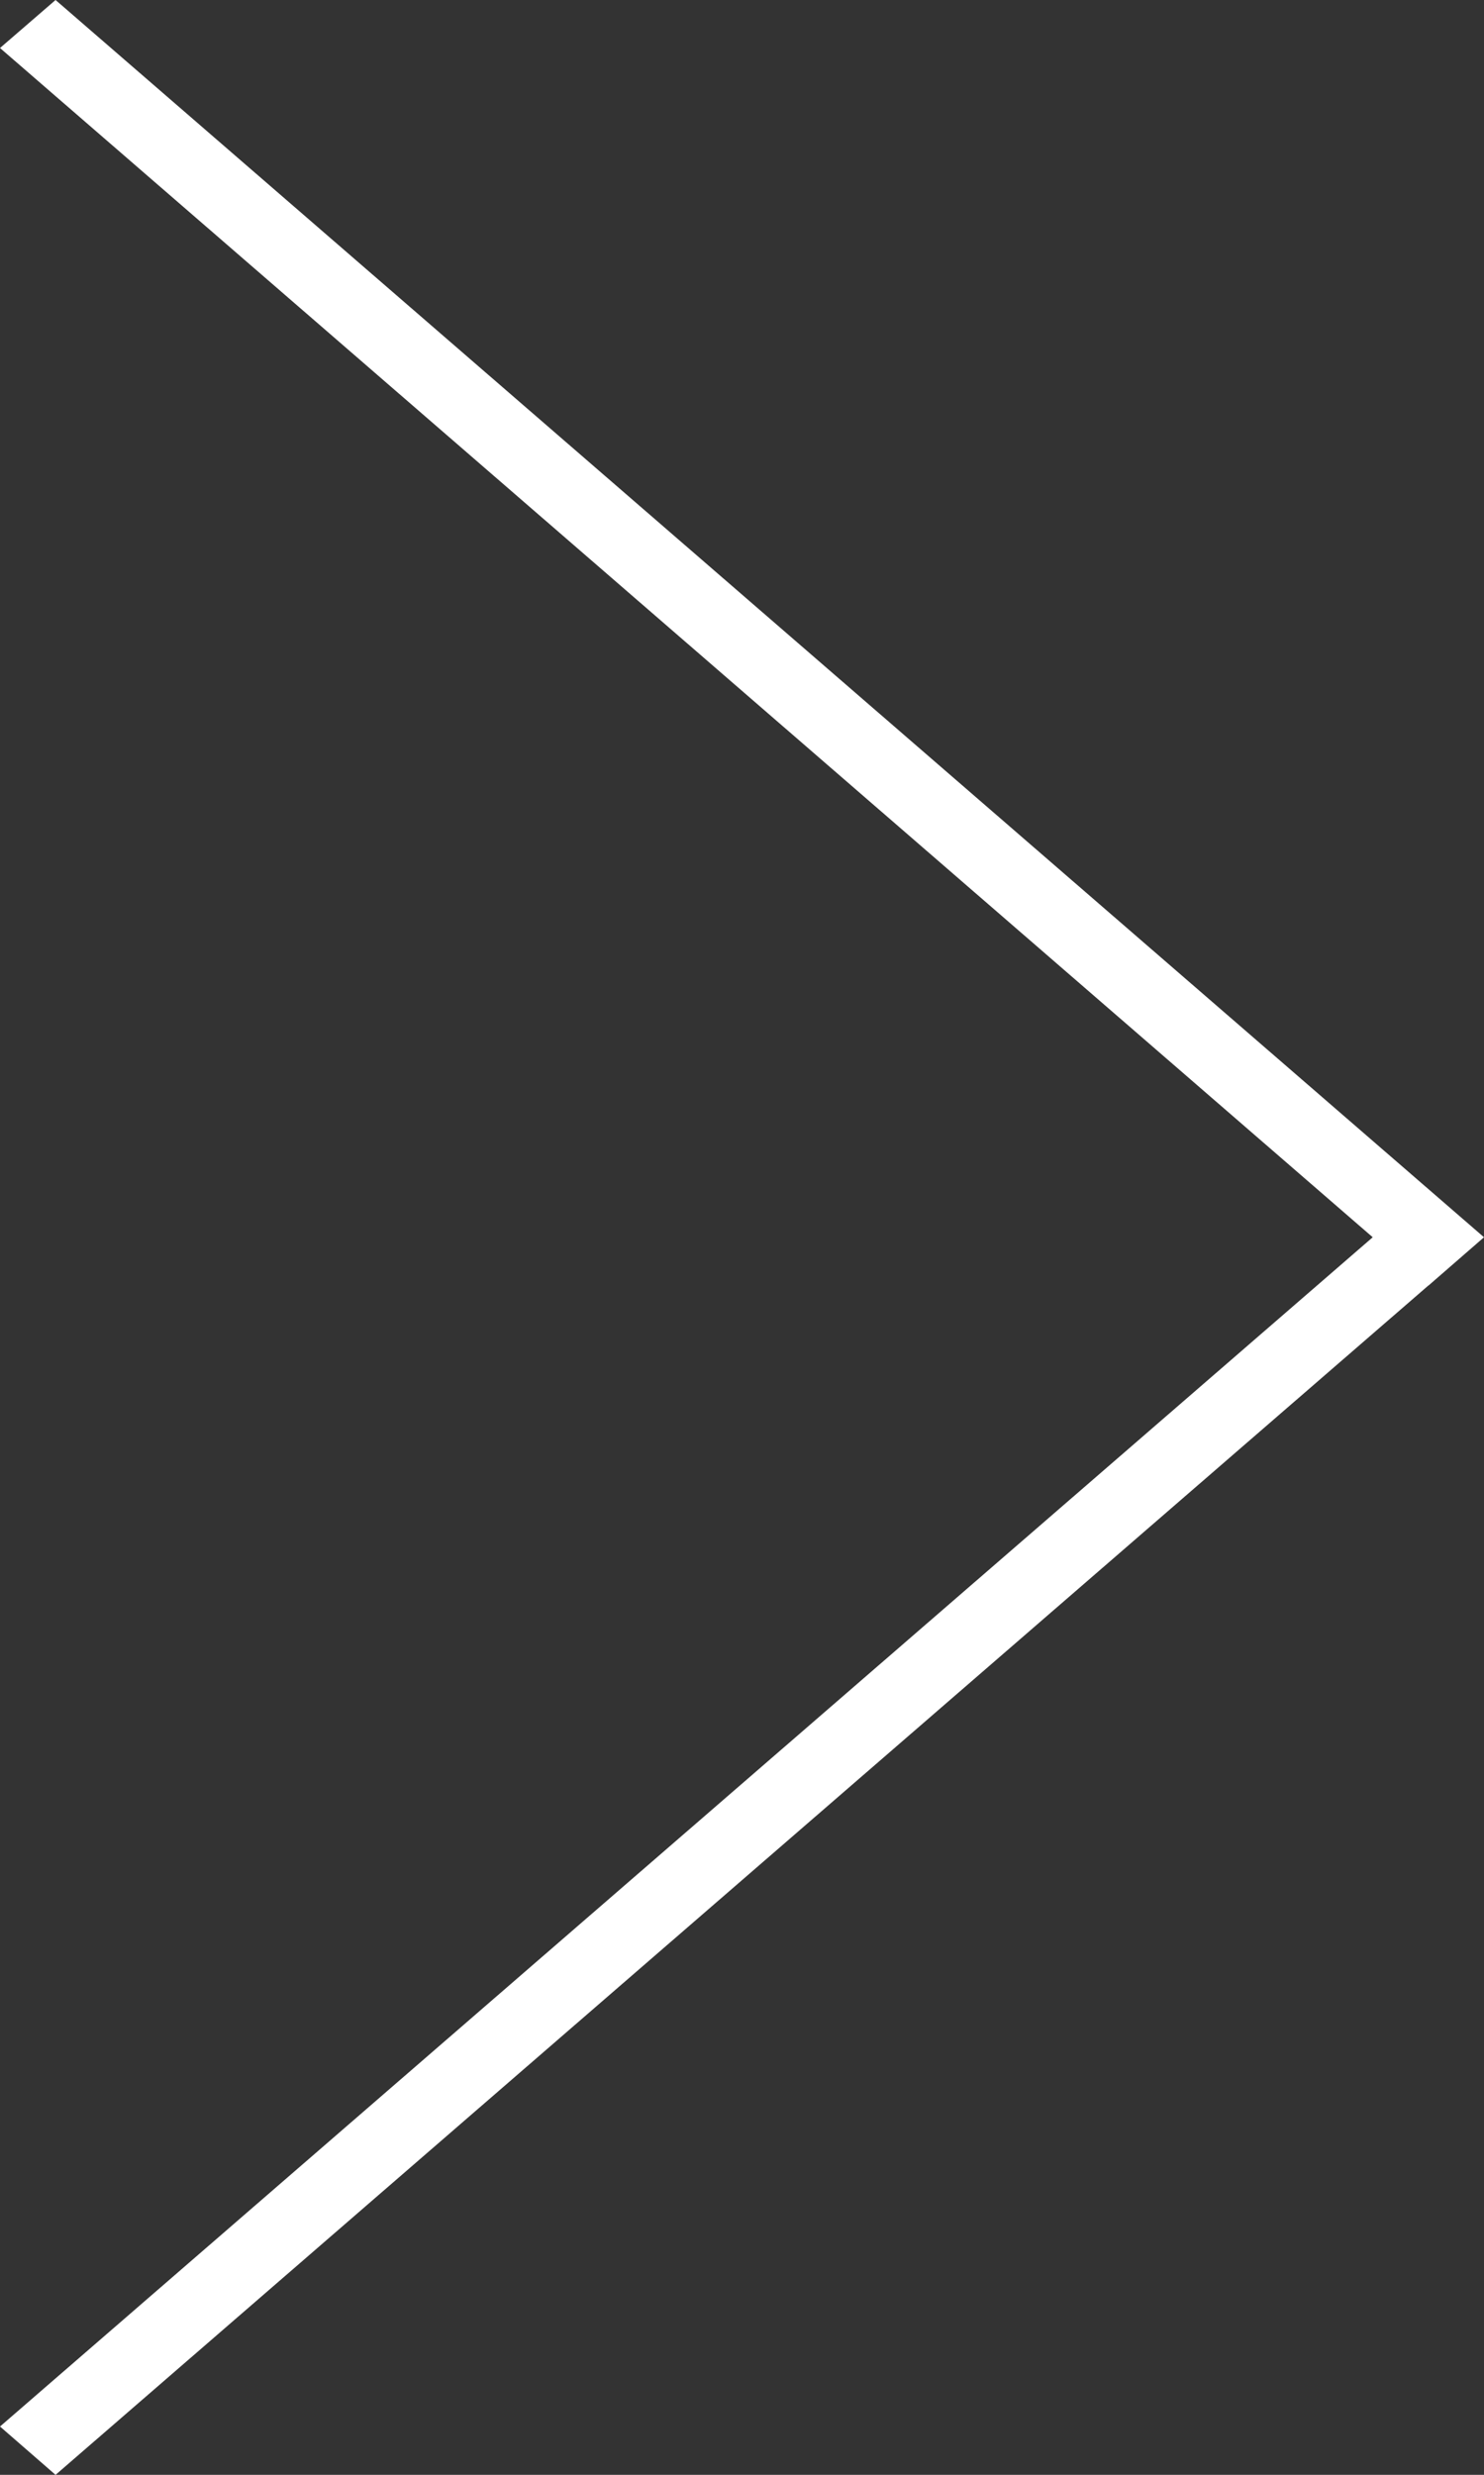 <?xml version="1.0" encoding="utf-8"?>
<!-- Generator: Adobe Illustrator 16.0.0, SVG Export Plug-In . SVG Version: 6.00 Build 0)  -->
<!DOCTYPE svg PUBLIC "-//W3C//DTD SVG 1.1//EN" "http://www.w3.org/Graphics/SVG/1.1/DTD/svg11.dtd">
<svg version="1.1" id="レイヤー_1" xmlns="http://www.w3.org/2000/svg" xmlns:xlink="http://www.w3.org/1999/xlink" x="0px"
	 y="0px" width="9.001px" height="15.002px" viewBox="0 0 9.001 15.002" style="enable-background:new 0 0 9.001 15.002;"
	 xml:space="preserve">
<rect x="0" y="0" width="9.001" height="15.002" fill="#333333" stroke="none"/>
<style type="text/css">
<![CDATA[
	.st0{fill-rule:evenodd;clip-rule:evenodd;fill:#FFFFFF;}
]]>
</style>
<g>
	<g>
		<polygon class="st0" points="9.001,7.5 0.337,0 0,0.291 8.326,7.5 0,14.709 0.337,15.002 8.663,7.793 8.664,7.793 		"/>
	</g>
</g>
<g>
</g>
<g>
</g>
<g>
</g>
<g>
</g>
<g>
</g>
<g>
</g>
</svg>
